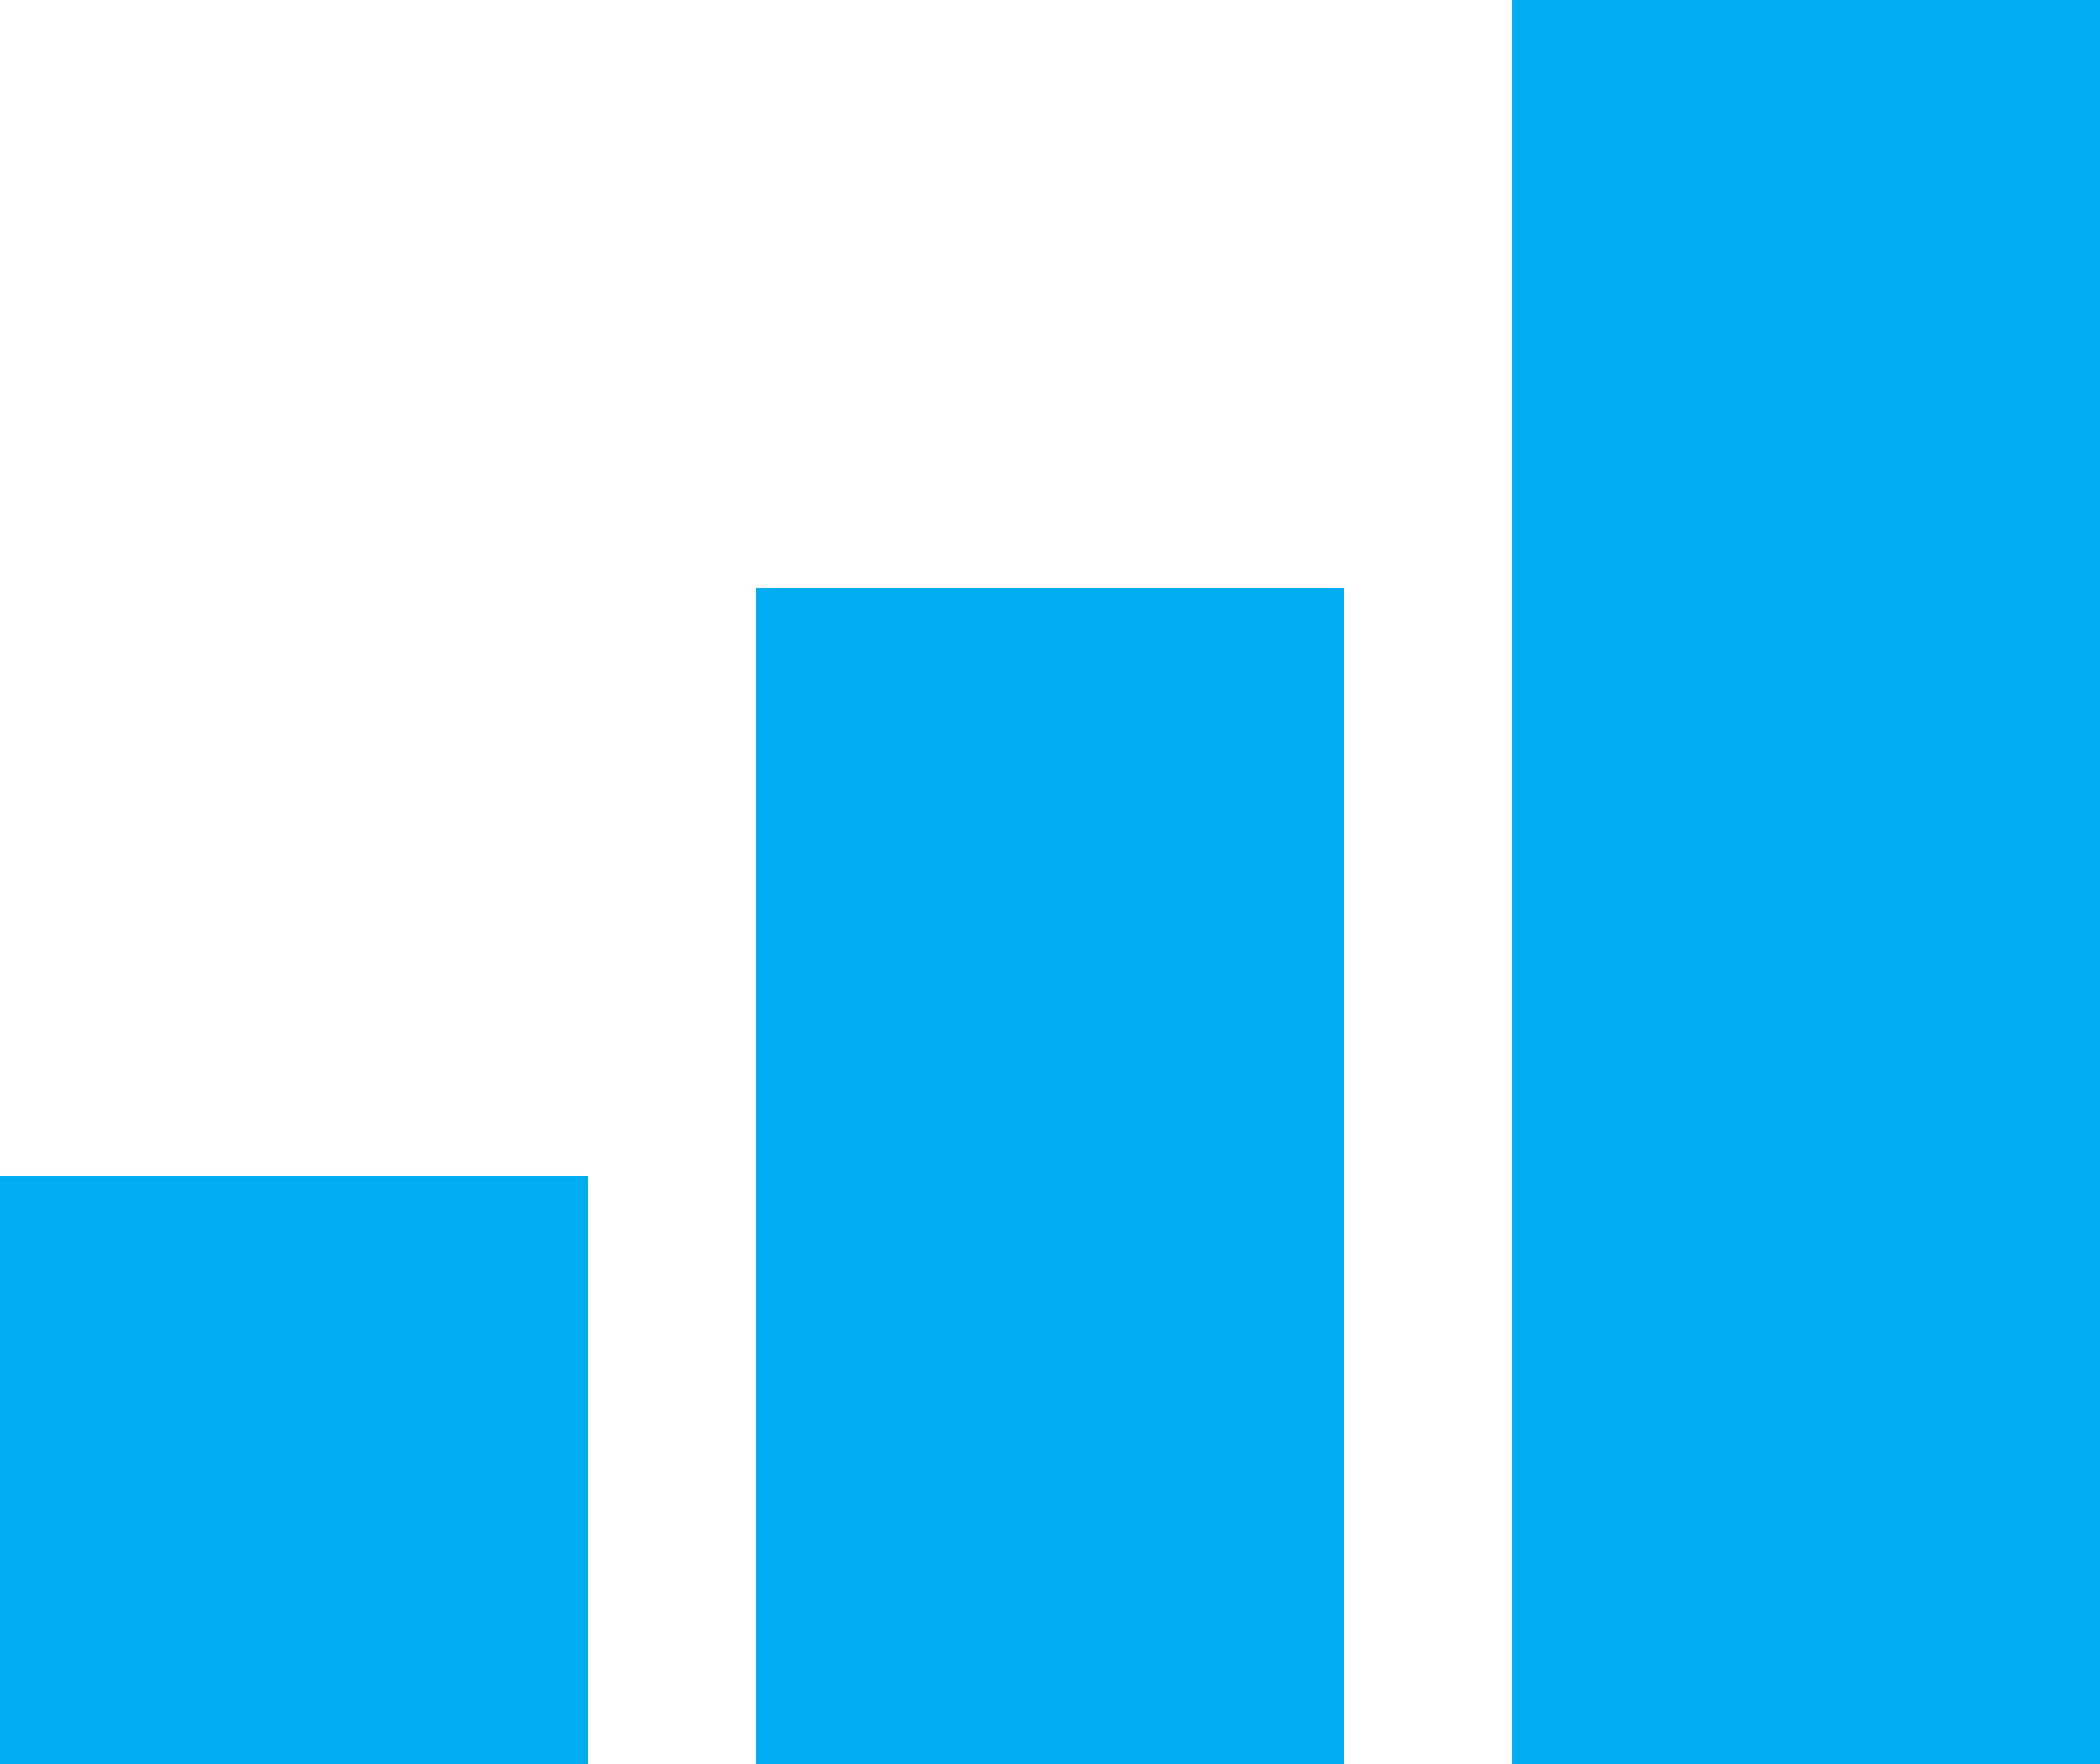 <svg xmlns="http://www.w3.org/2000/svg" width="25" height="21" viewBox="0 0 25 21">
  <defs>
    <style>
      .cls-1 {
        fill: #00adf1;
      }
    </style>
  </defs>
  <rect class="cls-1" y="14" width="7" height="7"/>
  <rect id="Rectangle_6_copy" data-name="Rectangle 6 copy" class="cls-1" x="9" y="7" width="7" height="14"/>
  <rect id="Rectangle_6_copy_2" data-name="Rectangle 6 copy 2" class="cls-1" x="18" width="7" height="21"/>
</svg>
